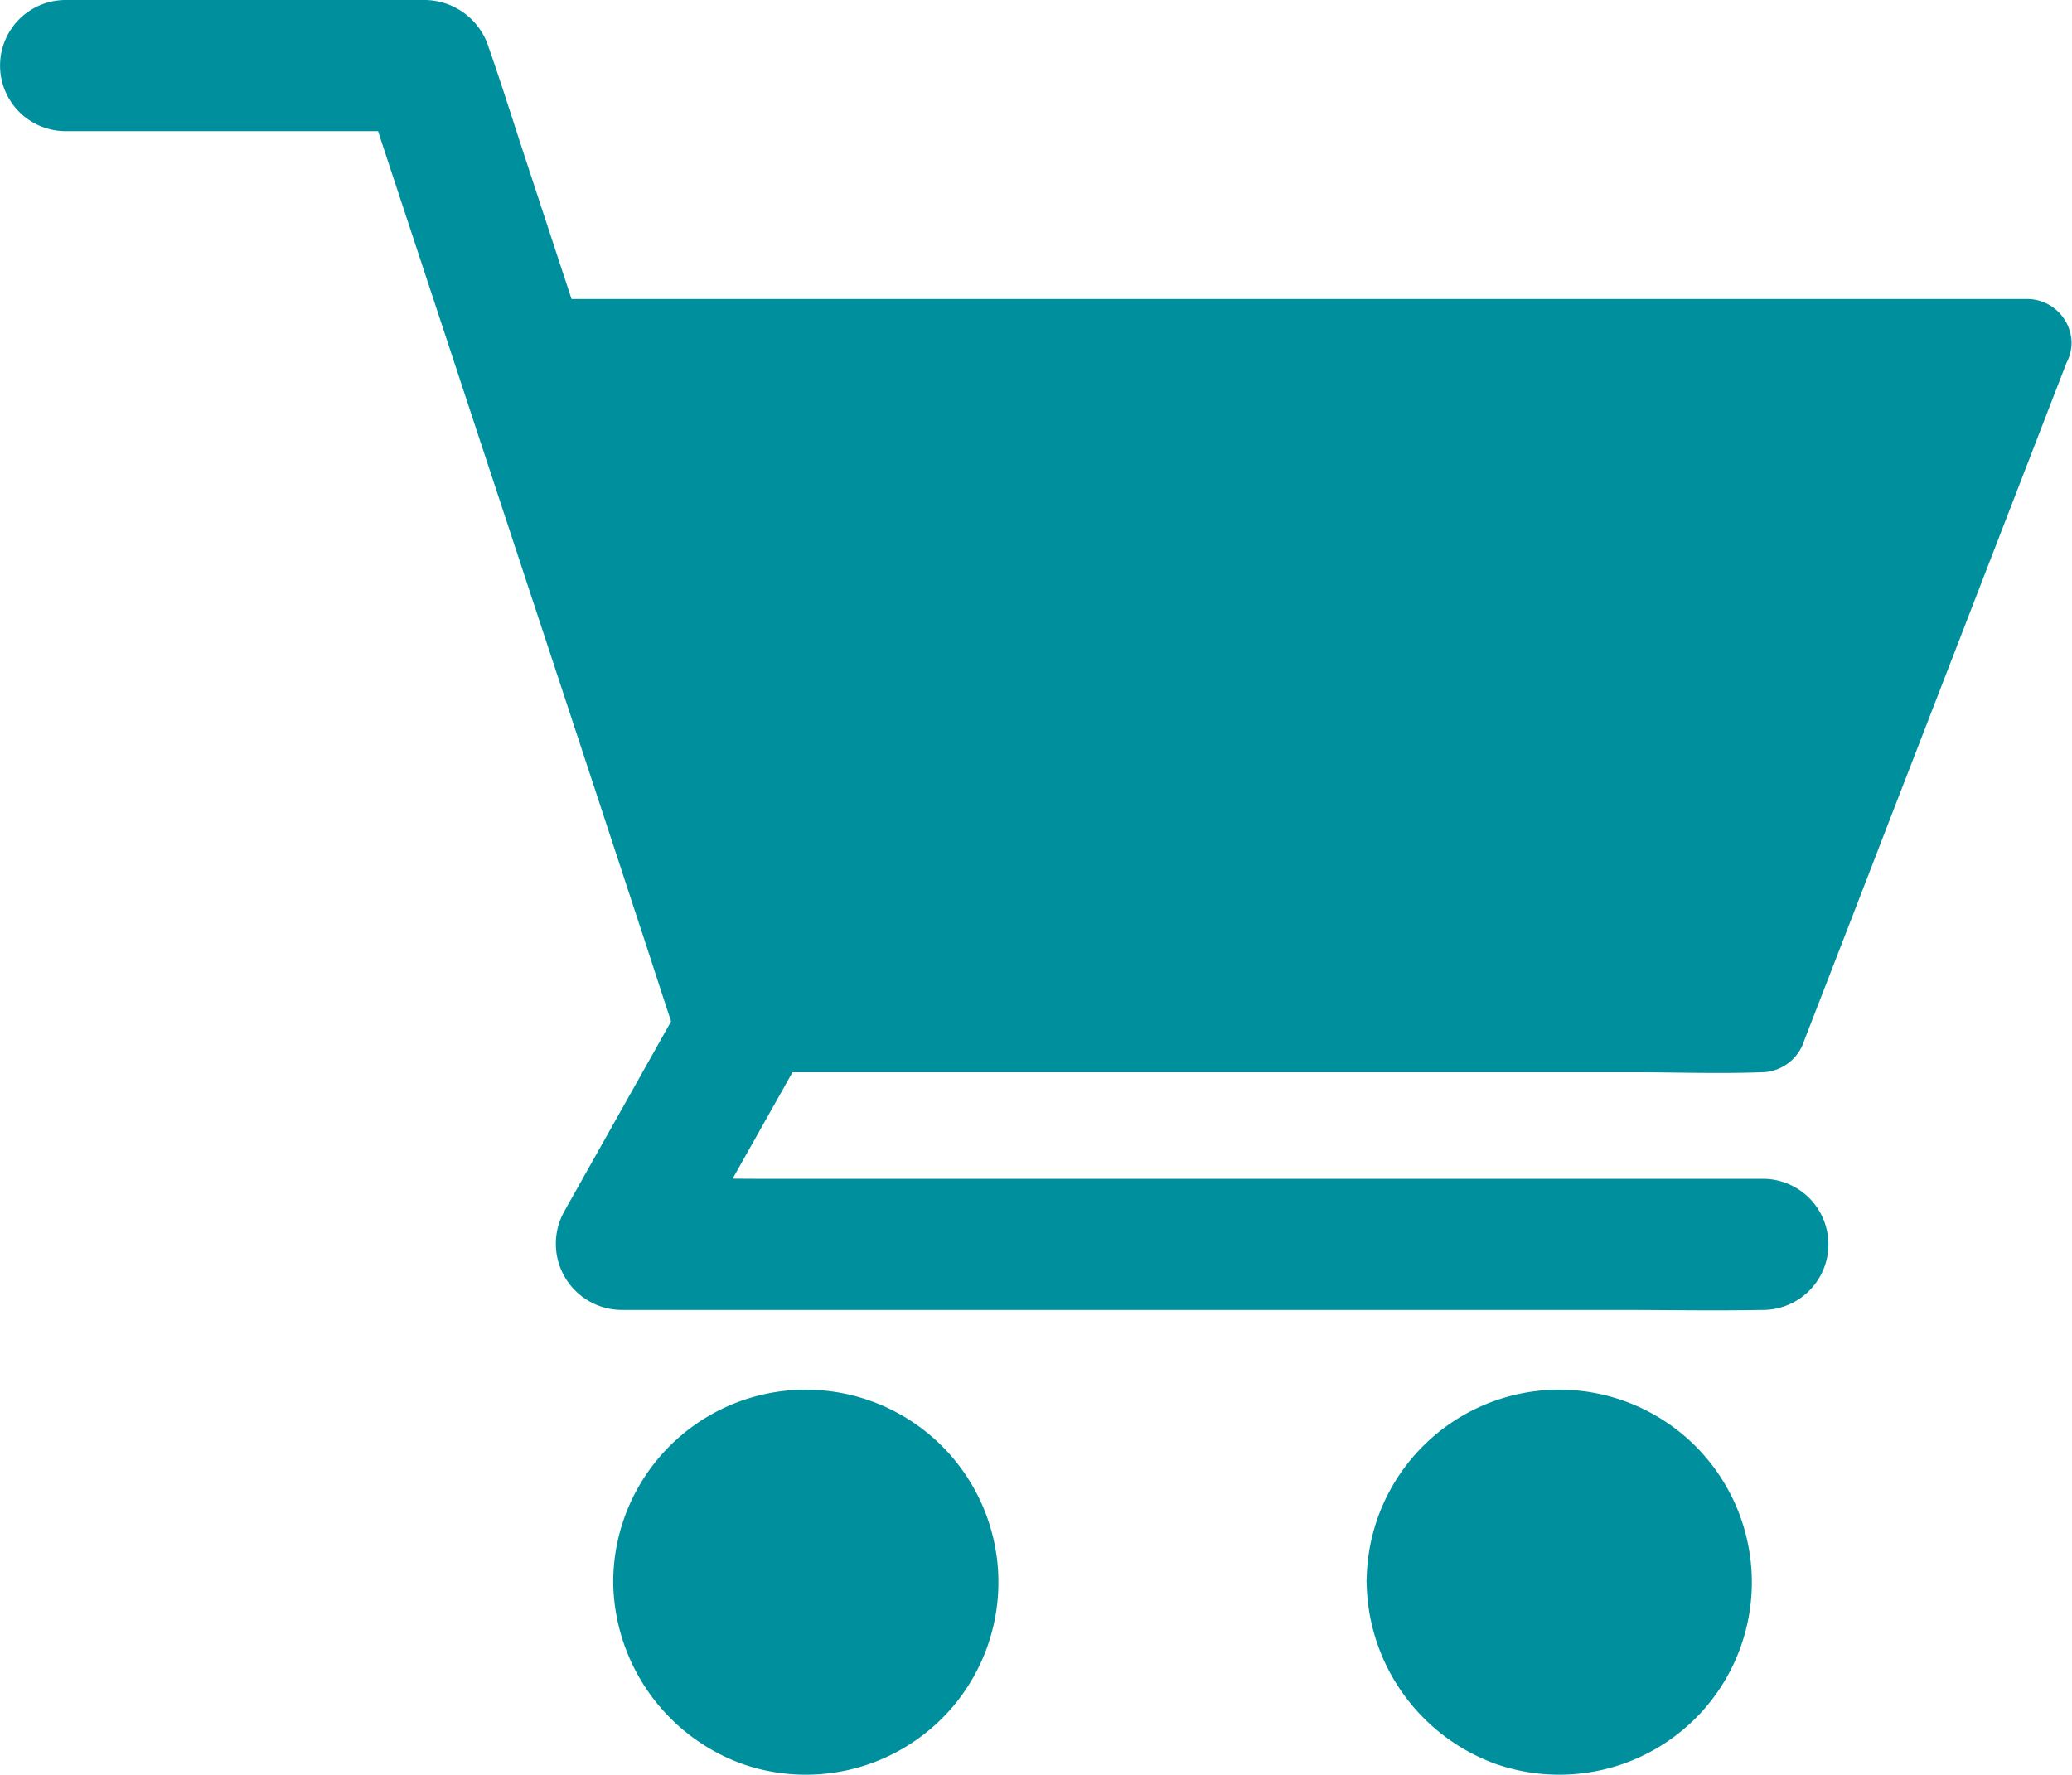 <svg id="Group_164" data-name="Group 164" xmlns="http://www.w3.org/2000/svg" width="29.822" height="25.55" viewBox="0 0 29.822 25.55">
  <path id="Path_28152" data-name="Path 28152" d="M34.218,102.888H39.4l-.909-.692c.151.459.3.919.453,1.381q.547,1.657,1.092,3.313.656,1.992,1.315,3.99.571,1.732,1.139,3.464c.186.56.362,1.123.554,1.68,0,.009.006.016.009.025a.945.945,0,0,0,1.822-.5c-.151-.459-.3-.919-.453-1.381q-.547-1.657-1.092-3.313-.656-2-1.315-3.993-.571-1.732-1.139-3.464c-.186-.56-.359-1.123-.554-1.68,0-.009-.006-.016-.009-.025A.973.973,0,0,0,39.4,101H34.221a.944.944,0,0,0,0,1.888Z" transform="translate(-33.276 -101)" fill="#00909d"/>
  <path id="Path_28153" data-name="Path 28153" d="M289.3,542.024q-.765,1.364-1.532,2.725c-.072.132-.148.261-.22.393a.953.953,0,0,0,.815,1.419H302.77c.664,0,1.331.013,2,0h.028a.944.944,0,0,0,0-1.888H290.386c-.664,0-1.334-.019-2,0h-.028l.815,1.419q.765-1.364,1.532-2.725c.072-.132.148-.261.22-.393a.943.943,0,0,0-1.63-.95Z" transform="translate(-279.426 -527.704)" fill="#00909d"/>
  <circle id="Ellipse_1" data-name="Ellipse 1" cx="2.143" cy="2.143" r="2.143" transform="translate(20.299 20.635)" fill="#00909d"/>
  <path id="Path_28154" data-name="Path 28154" d="M658.4,739.743a2.817,2.817,0,0,0,1.85,2.612,2.774,2.774,0,0,0,3.024-.805,2.772,2.772,0,1,0-4.874-1.806.629.629,0,1,0,1.259,0c0-.05,0-.1.006-.154a.466.466,0,0,1,.006-.066c.009-.126,0,.041-.006.038a1.225,1.225,0,0,1,.076-.308c.009-.025.028-.132.05-.138.006,0-.057.116-.022.054a.831.831,0,0,0,.035-.076,2.838,2.838,0,0,1,.16-.267c.06-.091-.085.1.016-.019.031-.035.063-.072.1-.107s.069-.069.1-.1c.016-.013.031-.028.047-.041s.113-.063.031-.028-.019.016,0,0,.044-.031.069-.047a1.148,1.148,0,0,1,.107-.063c.047-.028.1-.05.148-.076.016-.009.082-.041,0,0s.031-.009.041-.013a1.939,1.939,0,0,1,.264-.076c.028-.006.057-.009.085-.016.069-.016-.06.006-.06.006.057,0,.116-.013.173-.013a2.526,2.526,0,0,1,.308.009c.116.009-.12-.022.025.006.057.009.11.025.167.038s.094.028.141.044a.708.708,0,0,1,.079.028c0,.009-.116-.06-.053-.022.088.054.186.094.274.151.022.016.044.031.069.047s.069.028,0,0-.022-.019,0,0l.063.054a2.786,2.786,0,0,1,.214.22c.094.1-.044-.072.016.019.025.041.054.079.079.12s.05.085.072.126l.028.057c.06.113.013-.009,0-.016.038.013.079.239.091.28s.019.085.028.126c.025.12,0-.038,0-.041.016.016.009.088.009.107a2.177,2.177,0,0,1,0,.286.781.781,0,0,0-.006.088c0,.063-.038.053.006-.038a.985.985,0,0,0-.035.167c-.022.088-.057.173-.082.261s.057-.107.016-.035a.313.313,0,0,0-.025.057c-.025.05-.05.1-.079.145s-.05.082-.079.123c-.085.129.06-.063-.013.022a2.387,2.387,0,0,1-.214.223c-.013.013-.088.094-.11.094,0,0,.129-.088.028-.025-.019.013-.035.022-.05.035-.088.057-.179.1-.271.151s.113-.038-.022.009l-.139.047-.145.038c-.022,0-.041.009-.063.013-.138.031.1-.006.019,0a2.517,2.517,0,0,1-.308.013c-.05,0-.1-.006-.154-.009-.019,0-.094-.009,0,0s-.022-.006-.044-.009a2.385,2.385,0,0,1-.324-.094c-.019-.006-.082-.038,0,0s-.019-.01-.038-.019c-.05-.025-.1-.05-.145-.079s-.091-.06-.138-.091c-.076-.047.009.025.028.025-.013,0-.053-.044-.063-.053a2.323,2.323,0,0,1-.233-.233.373.373,0,0,1-.054-.063c0,.013.076.107.025.028-.031-.047-.063-.091-.091-.138s-.06-.11-.088-.164c-.066-.129.031.1-.019-.041a2.289,2.289,0,0,1-.091-.327.2.2,0,0,0-.013-.063c.047.1.009.088,0,.016s-.009-.132-.009-.2a.637.637,0,0,0-1.274,0Z" transform="translate(-638.73 -716.966)" fill="#00909d"/>
  <circle id="Ellipse_2" data-name="Ellipse 2" cx="2.143" cy="2.143" r="2.143" transform="translate(9.453 20.635)" fill="#00909d"/>
  <path id="Path_28155" data-name="Path 28155" d="M313.7,739.743a2.817,2.817,0,0,0,1.85,2.612,2.774,2.774,0,0,0,3.024-.805,2.772,2.772,0,1,0-4.874-1.806.635.635,0,0,0,.629.629.642.642,0,0,0,.629-.629c0-.05,0-.1.006-.154a.466.466,0,0,1,.006-.066c.009-.126,0,.041-.006.038a1.22,1.22,0,0,1,.076-.308c.009-.025.028-.132.05-.138.006,0-.057.116-.022.054a.814.814,0,0,0,.035-.076,2.851,2.851,0,0,1,.16-.267c.06-.091-.085.1.016-.019.031-.035.063-.072.1-.107s.069-.069.1-.1c.016-.013.031-.028.047-.041s.113-.063.031-.028-.019.016,0,0,.044-.031.069-.047a1.162,1.162,0,0,1,.107-.063c.047-.028.1-.05.148-.076.016-.009.082-.041,0,0s.031-.009.041-.013a1.939,1.939,0,0,1,.264-.076c.028-.006.057-.009.085-.016.069-.016-.06.006-.06.006.057,0,.116-.013.173-.013a2.527,2.527,0,0,1,.308.009c.116.009-.12-.022.025.006.057.009.11.025.167.038s.094.028.142.044a.709.709,0,0,1,.079.028c0,.009-.116-.06-.053-.022.088.054.186.094.274.151.022.016.044.031.069.047s.069.028,0,0-.022-.019,0,0l.063.054a2.8,2.8,0,0,1,.214.22c.094.1-.044-.072.016.019.025.041.053.079.079.12s.05.085.072.126l.028.057c.06.113.013-.009,0-.016.038.013.079.239.091.28s.019.085.028.126c.025.12,0-.038,0-.041.016.016.009.088.009.107a2.177,2.177,0,0,1,0,.286.767.767,0,0,0-.006.088c0,.063-.038.053.006-.038a.979.979,0,0,0-.035.167c-.022.088-.057.173-.082.261s.057-.107.016-.035a.309.309,0,0,0-.025.057c-.025.05-.05.1-.079.145s-.05.082-.079.123c-.085.129.06-.063-.013.022a2.387,2.387,0,0,1-.214.223c-.013.013-.088.094-.11.094,0,0,.129-.088.028-.025-.019.013-.035.022-.05.035-.088.057-.179.1-.271.151s.113-.038-.022.009l-.138.047-.145.038c-.022,0-.041.009-.063.013-.138.031.1-.006.019,0a2.517,2.517,0,0,1-.308.013c-.05,0-.1-.006-.154-.009-.019,0-.094-.009,0,0s-.022-.006-.044-.009a2.387,2.387,0,0,1-.324-.094c-.019-.006-.082-.038,0,0s-.019-.01-.038-.019c-.05-.025-.1-.05-.145-.079s-.091-.06-.138-.091c-.076-.047.009.025.028.025-.013,0-.053-.044-.063-.053a2.323,2.323,0,0,1-.233-.233.372.372,0,0,1-.053-.063c0,.013.076.107.025.028-.031-.047-.063-.091-.091-.138s-.06-.11-.088-.164c-.066-.129.031.1-.019-.041a2.3,2.3,0,0,1-.091-.327.2.2,0,0,0-.013-.063c.047.1.009.088,0,.016s-.009-.132-.009-.2a.637.637,0,0,0-1.274,0Z" transform="translate(-304.874 -716.966)" fill="#00909d"/>
  <g id="Group_163" data-name="Group 163" transform="translate(6.804 4.298)">
    <path id="Path_28156" data-name="Path 28156" d="M291.445,258l-3.82,9.848H272.947L269.7,258Z" transform="translate(-269.065 -257.358)" fill="#00909d"/>
    <path id="Path_28157" data-name="Path 28157" d="M271.295,238.08q-.647,1.666-1.29,3.332-1.029,2.657-2.055,5.311c-.157.406-.315.815-.472,1.221l.607-.463H255.213c-.592,0-1.189-.025-1.784,0H253.4l.607.463q-.552-1.676-1.1-3.348-.873-2.648-1.743-5.3c-.135-.406-.267-.812-.4-1.221l-.607.8h20.864c.283,0,.566.006.846,0h.038a.635.635,0,0,0,.629-.629.642.642,0,0,0-.629-.629H251.041c-.283,0-.566-.006-.846,0h-.038a.635.635,0,0,0-.607.8q.552,1.675,1.1,3.348.873,2.648,1.743,5.3c.135.406.267.812.4,1.221a.65.65,0,0,0,.607.463h12.872c.592,0,1.189.022,1.784,0h.025a.654.654,0,0,0,.607-.463q.647-1.666,1.29-3.332,1.029-2.657,2.055-5.311c.157-.406.315-.815.472-1.221a.631.631,0,0,0-.441-.774A.646.646,0,0,0,271.295,238.08Z" transform="translate(-249.522 -237.611)" fill="#00909d"/>
  </g>
</svg>
